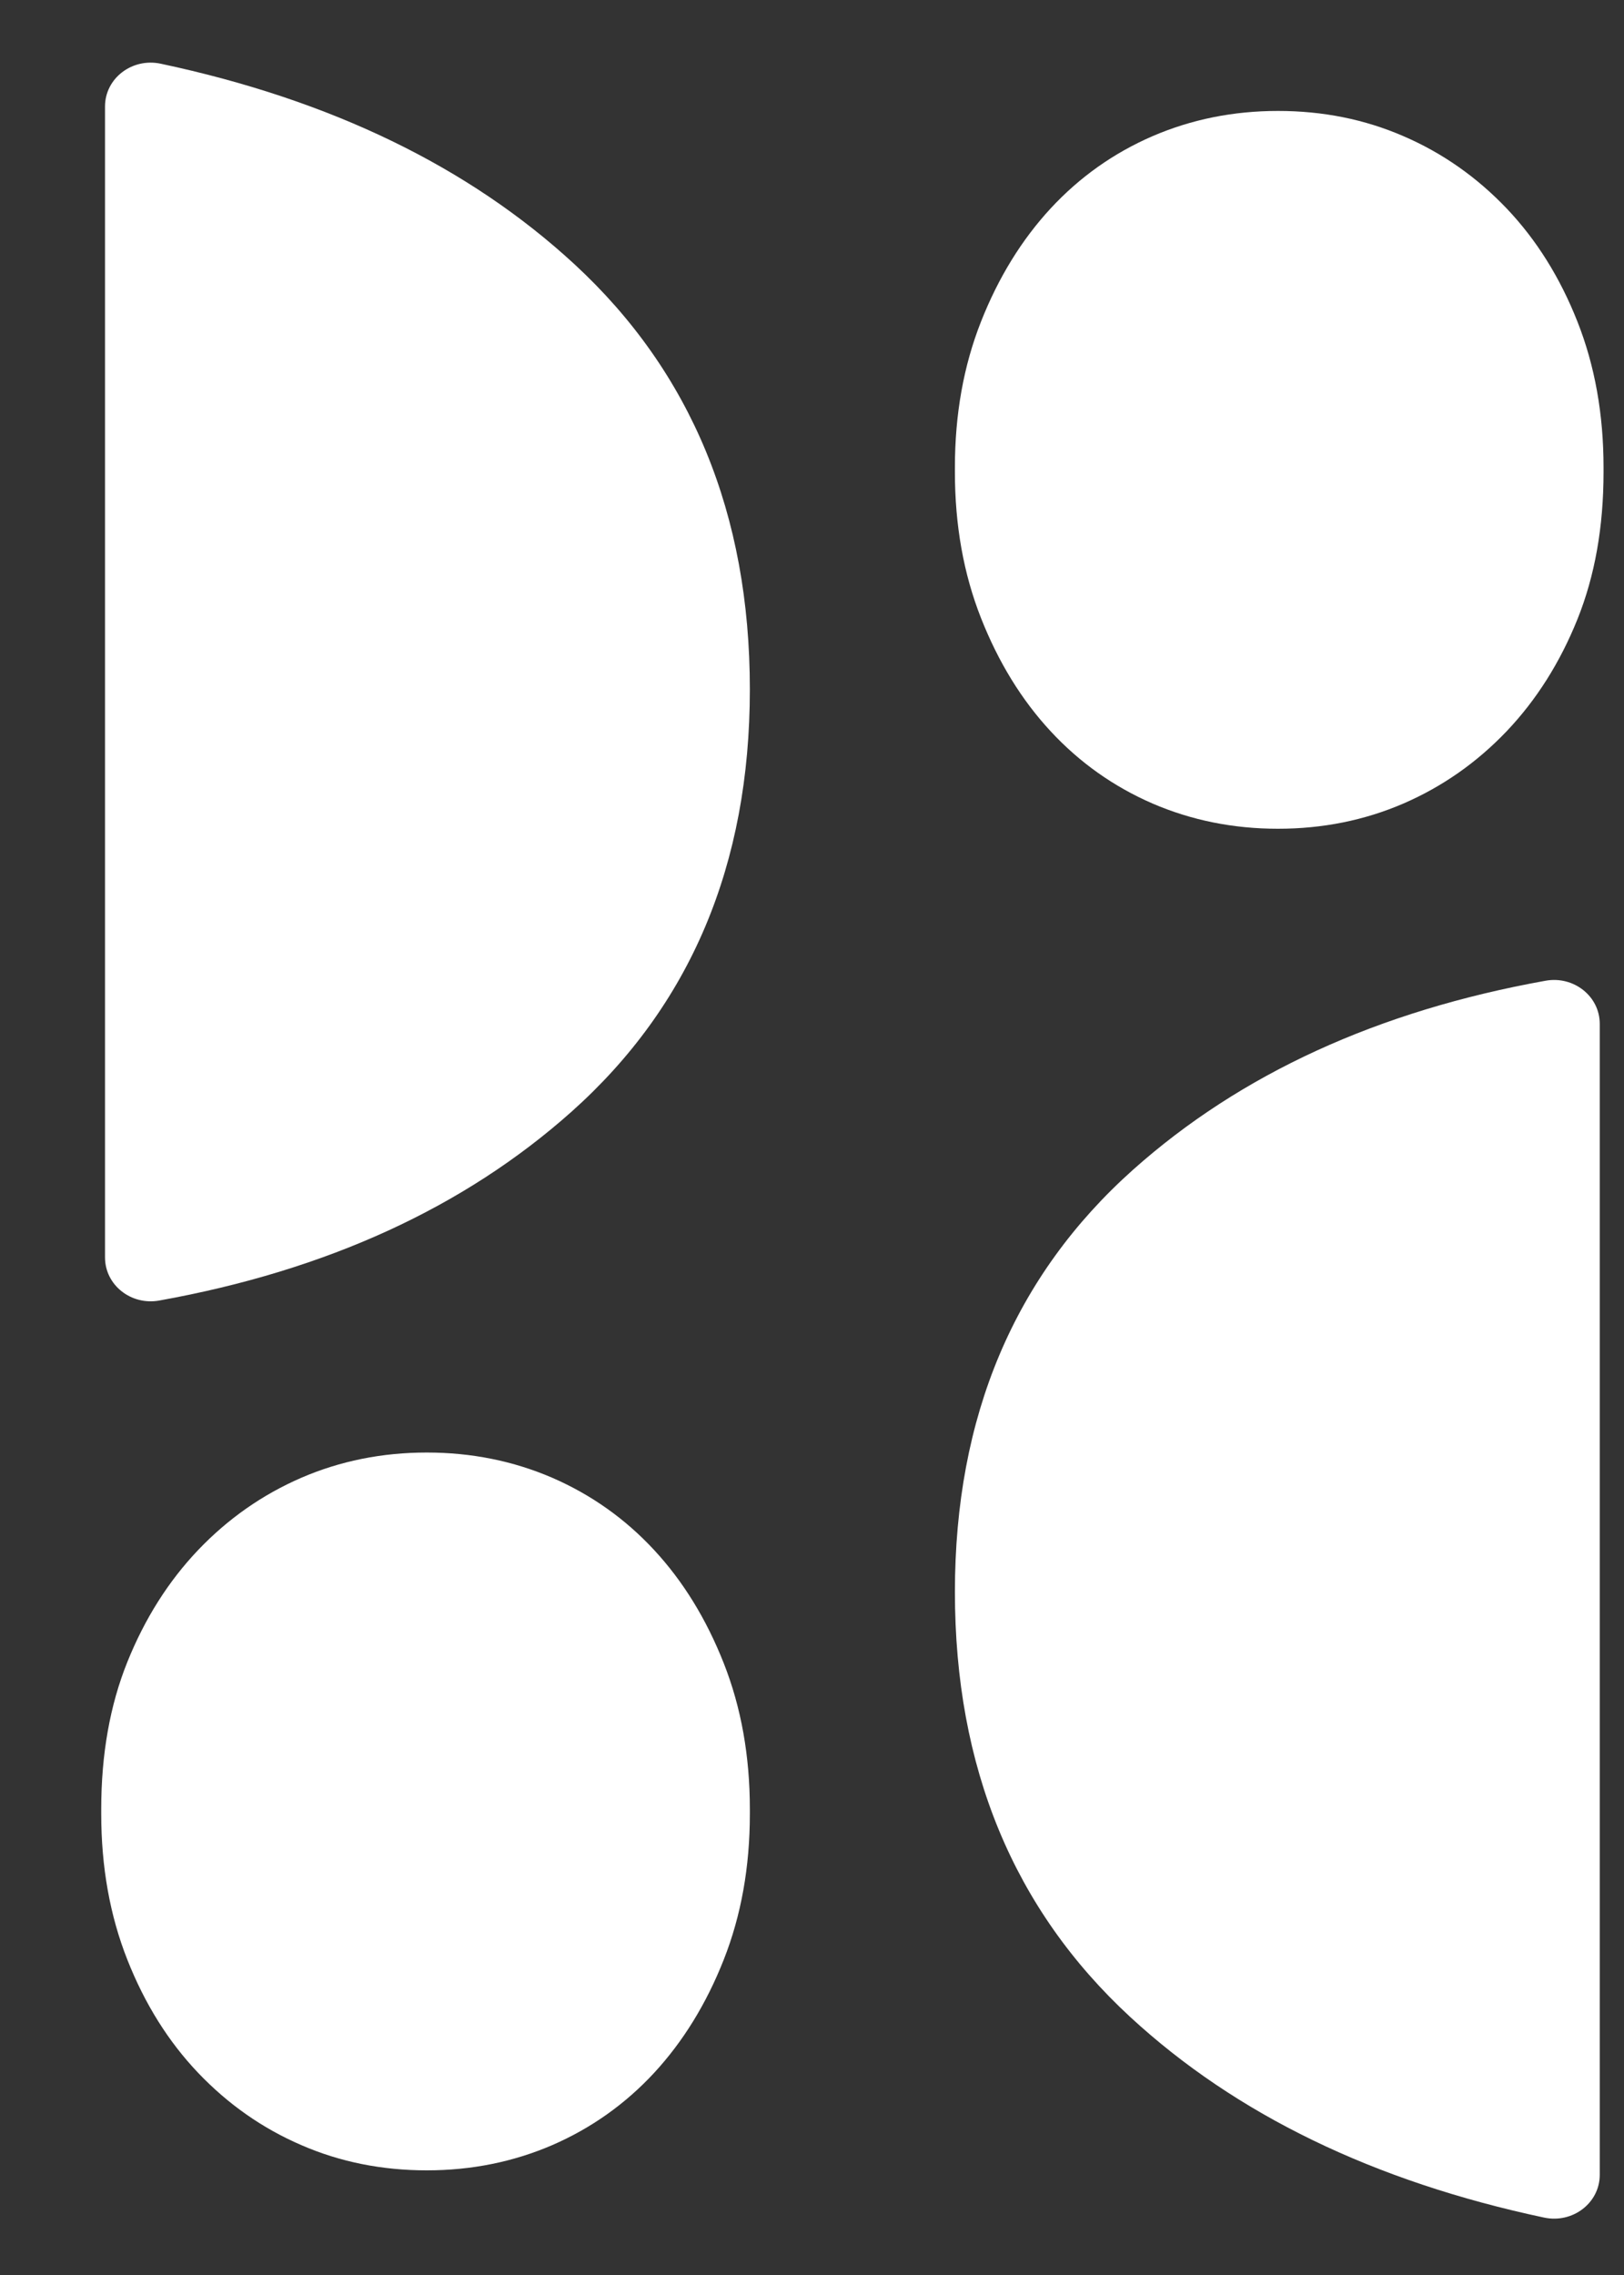 <?xml version="1.0" encoding="UTF-8"?>
<svg version="1.1" viewBox="0 0 15 21" xmlns="http://www.w3.org/2000/svg">
<rect x="0" y="0" width="15" height="21" fill="#333333" stroke="none"/>
<title></title>
<desc>Created with Sketch.</desc>
<g fill="none" fill-rule="evenodd">
<g transform="translate(-29 -25)" fill="#fff">
<g transform="translate(18 17)">
<g transform="translate(11.935 8.355)">
<path d="m0.035 11.252c0 0.256 0.242 0.445 0.501 0.398 1.547-0.278 2.817-0.86 3.809-1.744 1.097-0.979 1.646-2.278 1.646-3.898 0-1.62-0.541-2.928-1.62-3.924-0.976-0.9-2.25-1.517-3.822-1.851-0.263-0.056-0.514 0.134-0.514 0.395v10.624z"/>
<path d="m3.007 19.679c0.413 0 0.799-0.078 1.159-0.233 0.359-0.156 0.673-0.378 0.941-0.667 0.267-0.289 0.482-0.637 0.643-1.045 0.161-0.408 0.241-0.856 0.241-1.345v-0.045c0-0.489-0.08-0.938-0.241-1.346-0.161-0.408-0.375-0.756-0.643-1.045-0.268-0.289-0.582-0.511-0.941-0.667-0.36-0.155-0.746-0.233-1.159-0.233-0.413 0-0.8 0.078-1.159 0.233-0.36 0.156-0.677 0.378-0.953 0.667-0.275 0.289-0.493 0.634-0.654 1.034-0.161 0.4-0.241 0.853-0.241 1.357v0.045c0 0.489 0.08 0.938 0.241 1.345 0.161 0.408 0.379 0.756 0.654 1.045 0.276 0.289 0.593 0.512 0.953 0.667 0.359 0.156 0.746 0.233 1.159 0.233"/>
<path d="m13.841 9.096c0-0.256-0.242-0.445-0.501-0.398-1.548 0.278-2.817 0.86-3.809 1.744-1.097 0.979-1.646 2.278-1.646 3.898 0 1.62 0.541 2.928 1.62 3.924 0.976 0.9 2.25 1.517 3.822 1.851 0.263 0.056 0.514-0.134 0.514-0.395v-10.624z"/>
<path d="m10.869 0.669c-0.413 0-0.799 0.078-1.159 0.233-0.36 0.156-0.673 0.378-0.941 0.667-0.267 0.289-0.482 0.637-0.643 1.045-0.161 0.408-0.241 0.856-0.241 1.345v0.045c0 0.489 0.08 0.938 0.241 1.346 0.161 0.408 0.375 0.756 0.643 1.045 0.268 0.289 0.582 0.511 0.941 0.667 0.36 0.155 0.746 0.233 1.159 0.233 0.413 0 0.8-0.078 1.159-0.233 0.36-0.156 0.677-0.378 0.953-0.667 0.275-0.289 0.493-0.634 0.654-1.034 0.161-0.4 0.241-0.853 0.241-1.357v-0.045c0-0.489-0.08-0.938-0.241-1.345-0.161-0.408-0.379-0.756-0.654-1.045-0.276-0.289-0.593-0.512-0.953-0.667-0.359-0.156-0.746-0.233-1.159-0.233"/>
</g>
</g>
</g>
</g>
</svg>

